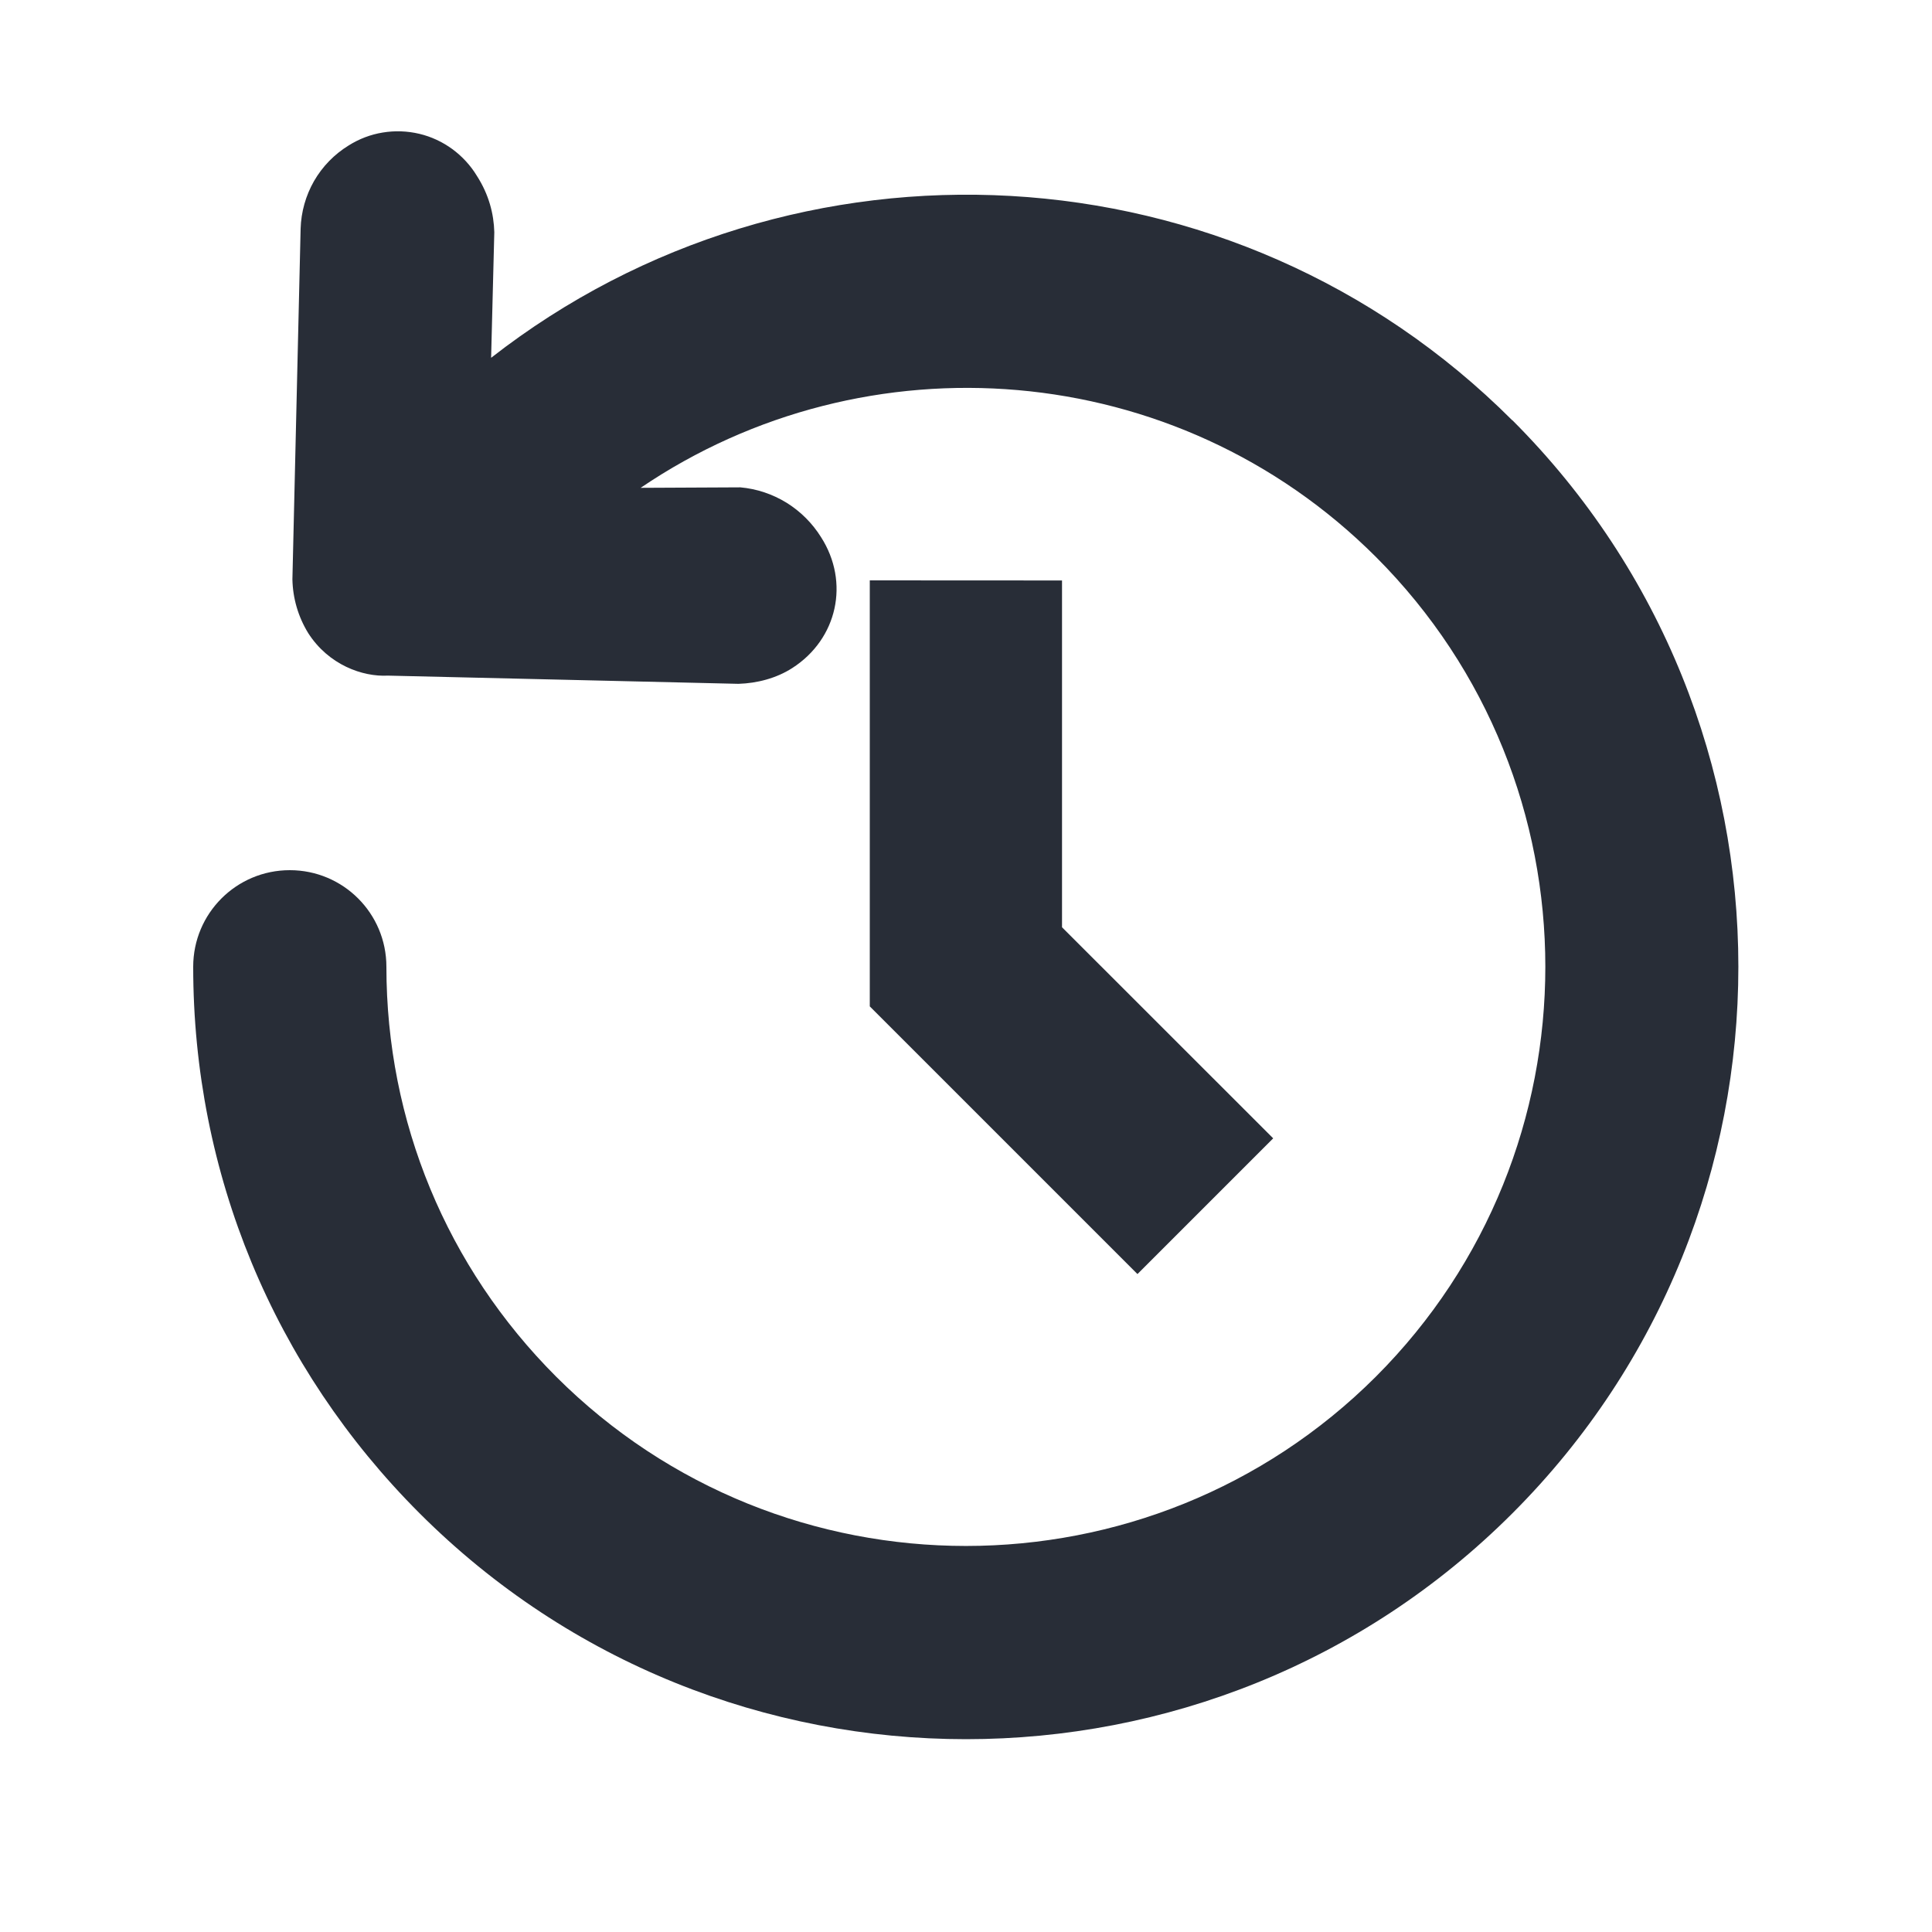 <svg width="20" height="20" viewBox="0 0 20 20" fill="none" xmlns="http://www.w3.org/2000/svg">
<g clip-path="url(#clip0_7823_56501)">
<path fill-rule="evenodd" clip-rule="evenodd" d="M10.994 6.009V9.599L13.18 11.784L11.775 13.189L9.004 10.418V6.008L10.994 6.009ZM15.656 4.352C12.773 1.468 8.22 1.256 5.084 3.704L5.117 2.404C5.112 2.214 5.061 2.014 4.937 1.821C4.871 1.712 4.784 1.618 4.682 1.543C4.579 1.468 4.463 1.414 4.34 1.385C4.217 1.356 4.088 1.351 3.962 1.372C3.837 1.392 3.717 1.438 3.609 1.506C3.461 1.597 3.338 1.723 3.251 1.874C3.165 2.024 3.117 2.194 3.112 2.368L3.027 5.997C3.031 6.194 3.087 6.385 3.19 6.553C3.401 6.883 3.753 7.008 4.016 6.994L7.645 7.079C7.836 7.073 8.036 7.022 8.201 6.916C8.669 6.616 8.799 6.028 8.499 5.56C8.409 5.416 8.287 5.294 8.142 5.204C7.997 5.115 7.834 5.06 7.664 5.045L6.632 5.05C8.965 3.466 12.174 3.698 14.243 5.765C16.582 8.105 16.582 11.911 14.243 14.251C11.903 16.587 8.097 16.589 5.757 14.251C4.624 13.117 4 11.61 4 10.008C4 9.455 3.553 9.008 3 9.008C2.447 9.008 2 9.455 2 10.008C2 12.145 2.832 14.154 4.343 15.665C5.903 17.225 7.951 18.004 10 18.004C12.049 18.004 14.098 17.225 15.657 15.665C18.775 12.546 18.775 7.47 15.657 4.351L15.656 4.352Z" fill="#282D37"/>
</g>
<defs>
<clipPath id="clip0_7823_56501">
<rect width="20" height="20" fill="white"/>
</clipPath>
</defs>
</svg>
